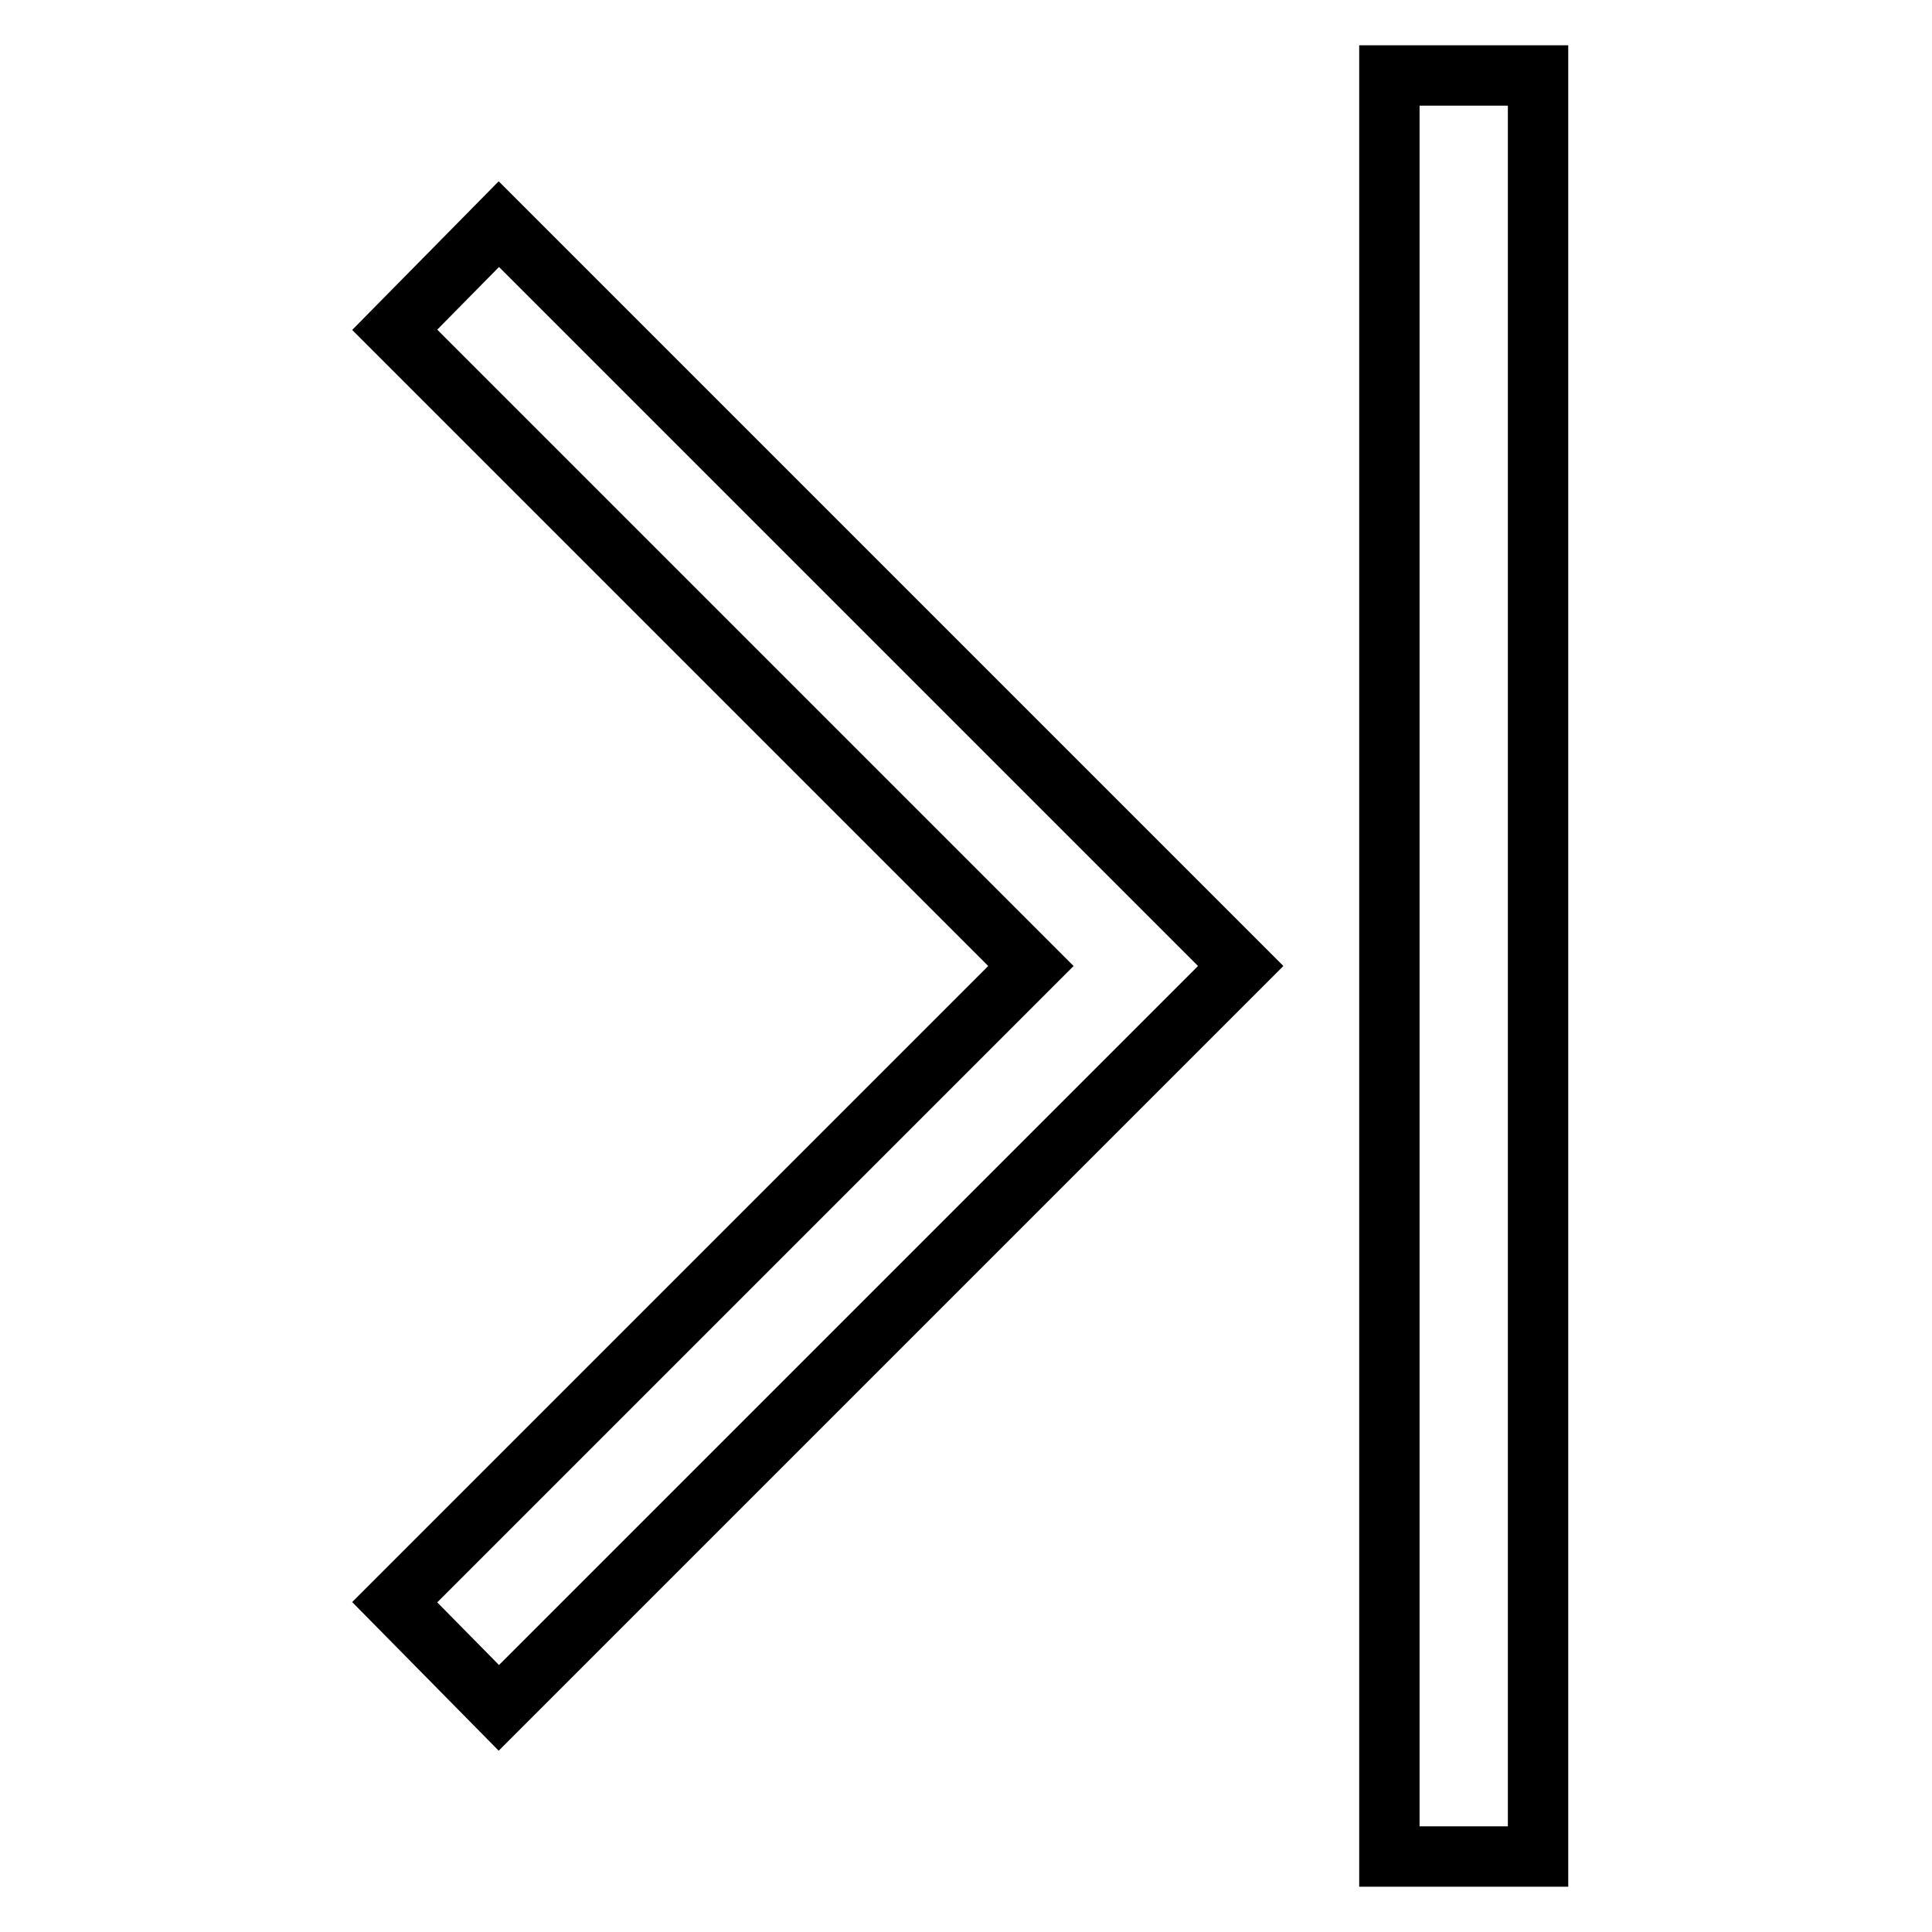 <?xml version="1.0" encoding="utf-8"?>
<!-- Svg Vector Icons : http://www.onlinewebfonts.com/icon -->
<!DOCTYPE svg PUBLIC "-//W3C//DTD SVG 1.1//EN" "http://www.w3.org/Graphics/SVG/1.1/DTD/svg11.dtd">
<svg version="1.1" xmlns="http://www.w3.org/2000/svg" xmlns:xlink="http://www.w3.org/1999/xlink" x="0px" y="0px" viewBox="0 0 256 256" enable-background="new 0 0 256 256" xml:space="preserve">
<g> <path stroke-width="8" fill-opacity="0" stroke="#000000"  d="M52.3,43.7l13.8-14l84.3,84.3l14,14l-14,14l-84.3,84.3l-13.8-14l84.3-84.3L52.3,43.7z M184.1,10h19.7v236 h-19.7V10z"/></g>
</svg>